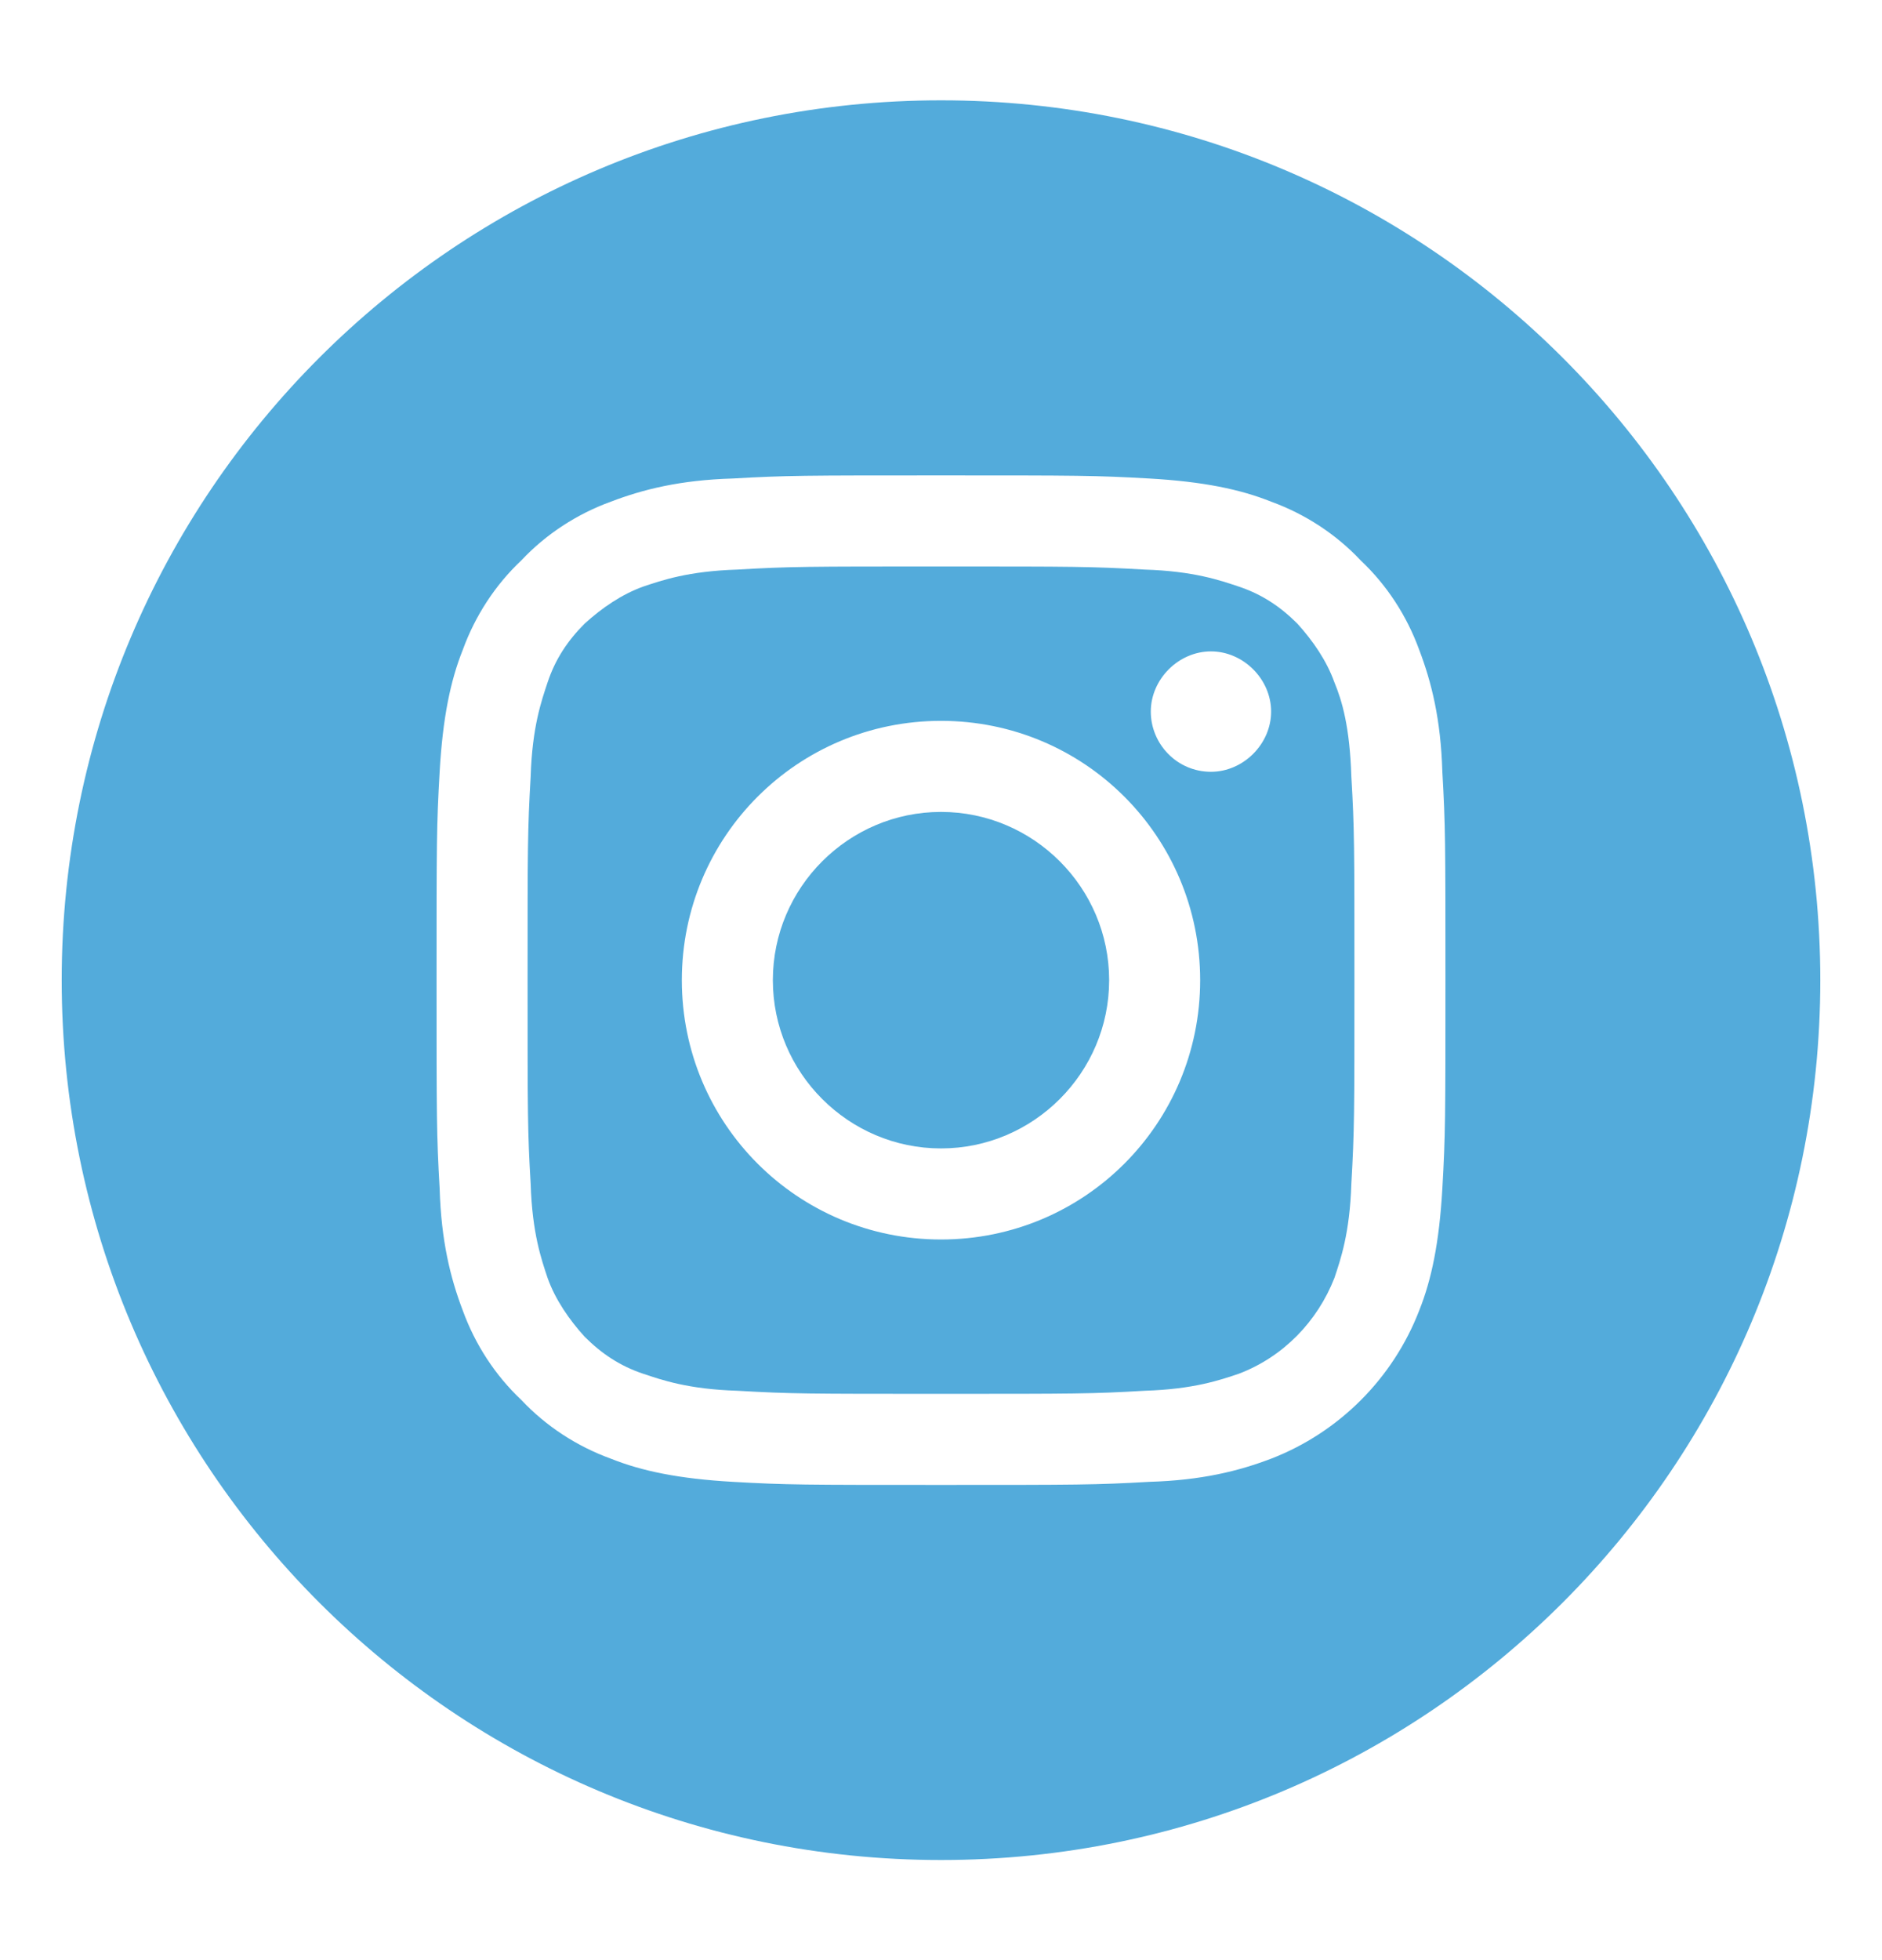 <svg xmlns="http://www.w3.org/2000/svg" xmlns:xlink="http://www.w3.org/1999/xlink" id="Layer_1" x="0px" y="0px" viewBox="0 0 122 127" style="enable-background:new 0 0 122 127;" xml:space="preserve">
<style type="text/css">
	.st0{fill:#00a79d;}
	.st1{fill:#53ABDB;}
	.st2{fill:#CB0000;}
</style>
<g>
	<path class="st1" d="M71.9,63.5c0,6-4.9,10.9-10.9,10.9s-10.9-4.9-10.9-10.9S55,52.6,61,52.6S71.9,57.5,71.9,63.5z"></path>
	<path class="st1" d="M86.5,44.2c-0.5-1.4-1.4-2.7-2.4-3.8c-1.1-1.1-2.3-1.9-3.8-2.4c-1.2-0.4-2.9-1-6.1-1.1   c-3.5-0.2-4.5-0.2-13.2-0.2c-8.7,0-9.8,0-13.2,0.2c-3.2,0.1-4.9,0.7-6.1,1.1c-1.4,0.5-2.7,1.4-3.8,2.4c-1.1,1.1-1.9,2.3-2.4,3.8   c-0.4,1.2-1,2.9-1.1,6.1c-0.2,3.5-0.2,4.5-0.2,13.2c0,8.7,0,9.8,0.2,13.2c0.1,3.2,0.7,4.9,1.1,6.1c0.5,1.4,1.4,2.7,2.4,3.8   c1.1,1.1,2.3,1.9,3.8,2.4c1.2,0.4,2.9,1,6.1,1.1c3.5,0.2,4.5,0.2,13.2,0.2c8.7,0,9.8,0,13.2-0.2c3.2-0.1,4.9-0.7,6.1-1.1   c2.9-1.1,5.1-3.4,6.2-6.2c0.4-1.2,1-2.9,1.1-6.1c0.2-3.5,0.2-4.5,0.2-13.2c0-8.7,0-9.8-0.2-13.2C87.5,47.1,87,45.4,86.5,44.2z    M61,80.3c-9.3,0-16.8-7.5-16.8-16.8S51.7,46.7,61,46.7c9.3,0,16.8,7.5,16.8,16.8S70.3,80.3,61,80.3z M78.5,50   c-2.2,0-3.9-1.8-3.9-3.9s1.8-3.9,3.9-3.9s3.9,1.8,3.9,3.9C82.4,48.2,80.6,50,78.5,50z"></path>
	<path class="st1" d="M61,6.5C29.5,6.5,4,32,4,63.5s25.5,57,57,57s57-25.5,57-57S92.5,6.5,61,6.5z M93.5,77   c-0.2,3.5-0.7,5.9-1.5,7.9c-1.7,4.4-5.2,7.9-9.6,9.6c-2.1,0.8-4.5,1.4-7.9,1.5c-3.5,0.2-4.6,0.2-13.5,0.2c-8.9,0-10,0-13.5-0.2   c-3.5-0.2-5.9-0.7-7.9-1.5c-2.2-0.8-4.2-2.1-5.8-3.8c-1.7-1.6-3-3.6-3.8-5.8c-0.8-2.1-1.4-4.5-1.5-7.9c-0.2-3.5-0.2-4.6-0.2-13.5   s0-10,0.2-13.5c0.2-3.5,0.7-5.9,1.5-7.9c0.8-2.2,2.1-4.2,3.8-5.8c1.6-1.7,3.6-3,5.8-3.8c2.1-0.8,4.5-1.4,7.9-1.5   c3.5-0.2,4.6-0.2,13.5-0.2s10,0,13.5,0.2c3.5,0.2,5.9,0.7,7.9,1.5c2.2,0.8,4.2,2.1,5.8,3.8c1.7,1.6,3,3.6,3.8,5.8   c0.8,2.1,1.4,4.5,1.5,7.9c0.2,3.5,0.2,4.6,0.2,13.5S93.7,73.5,93.5,77z"></path>
</g>
</svg>